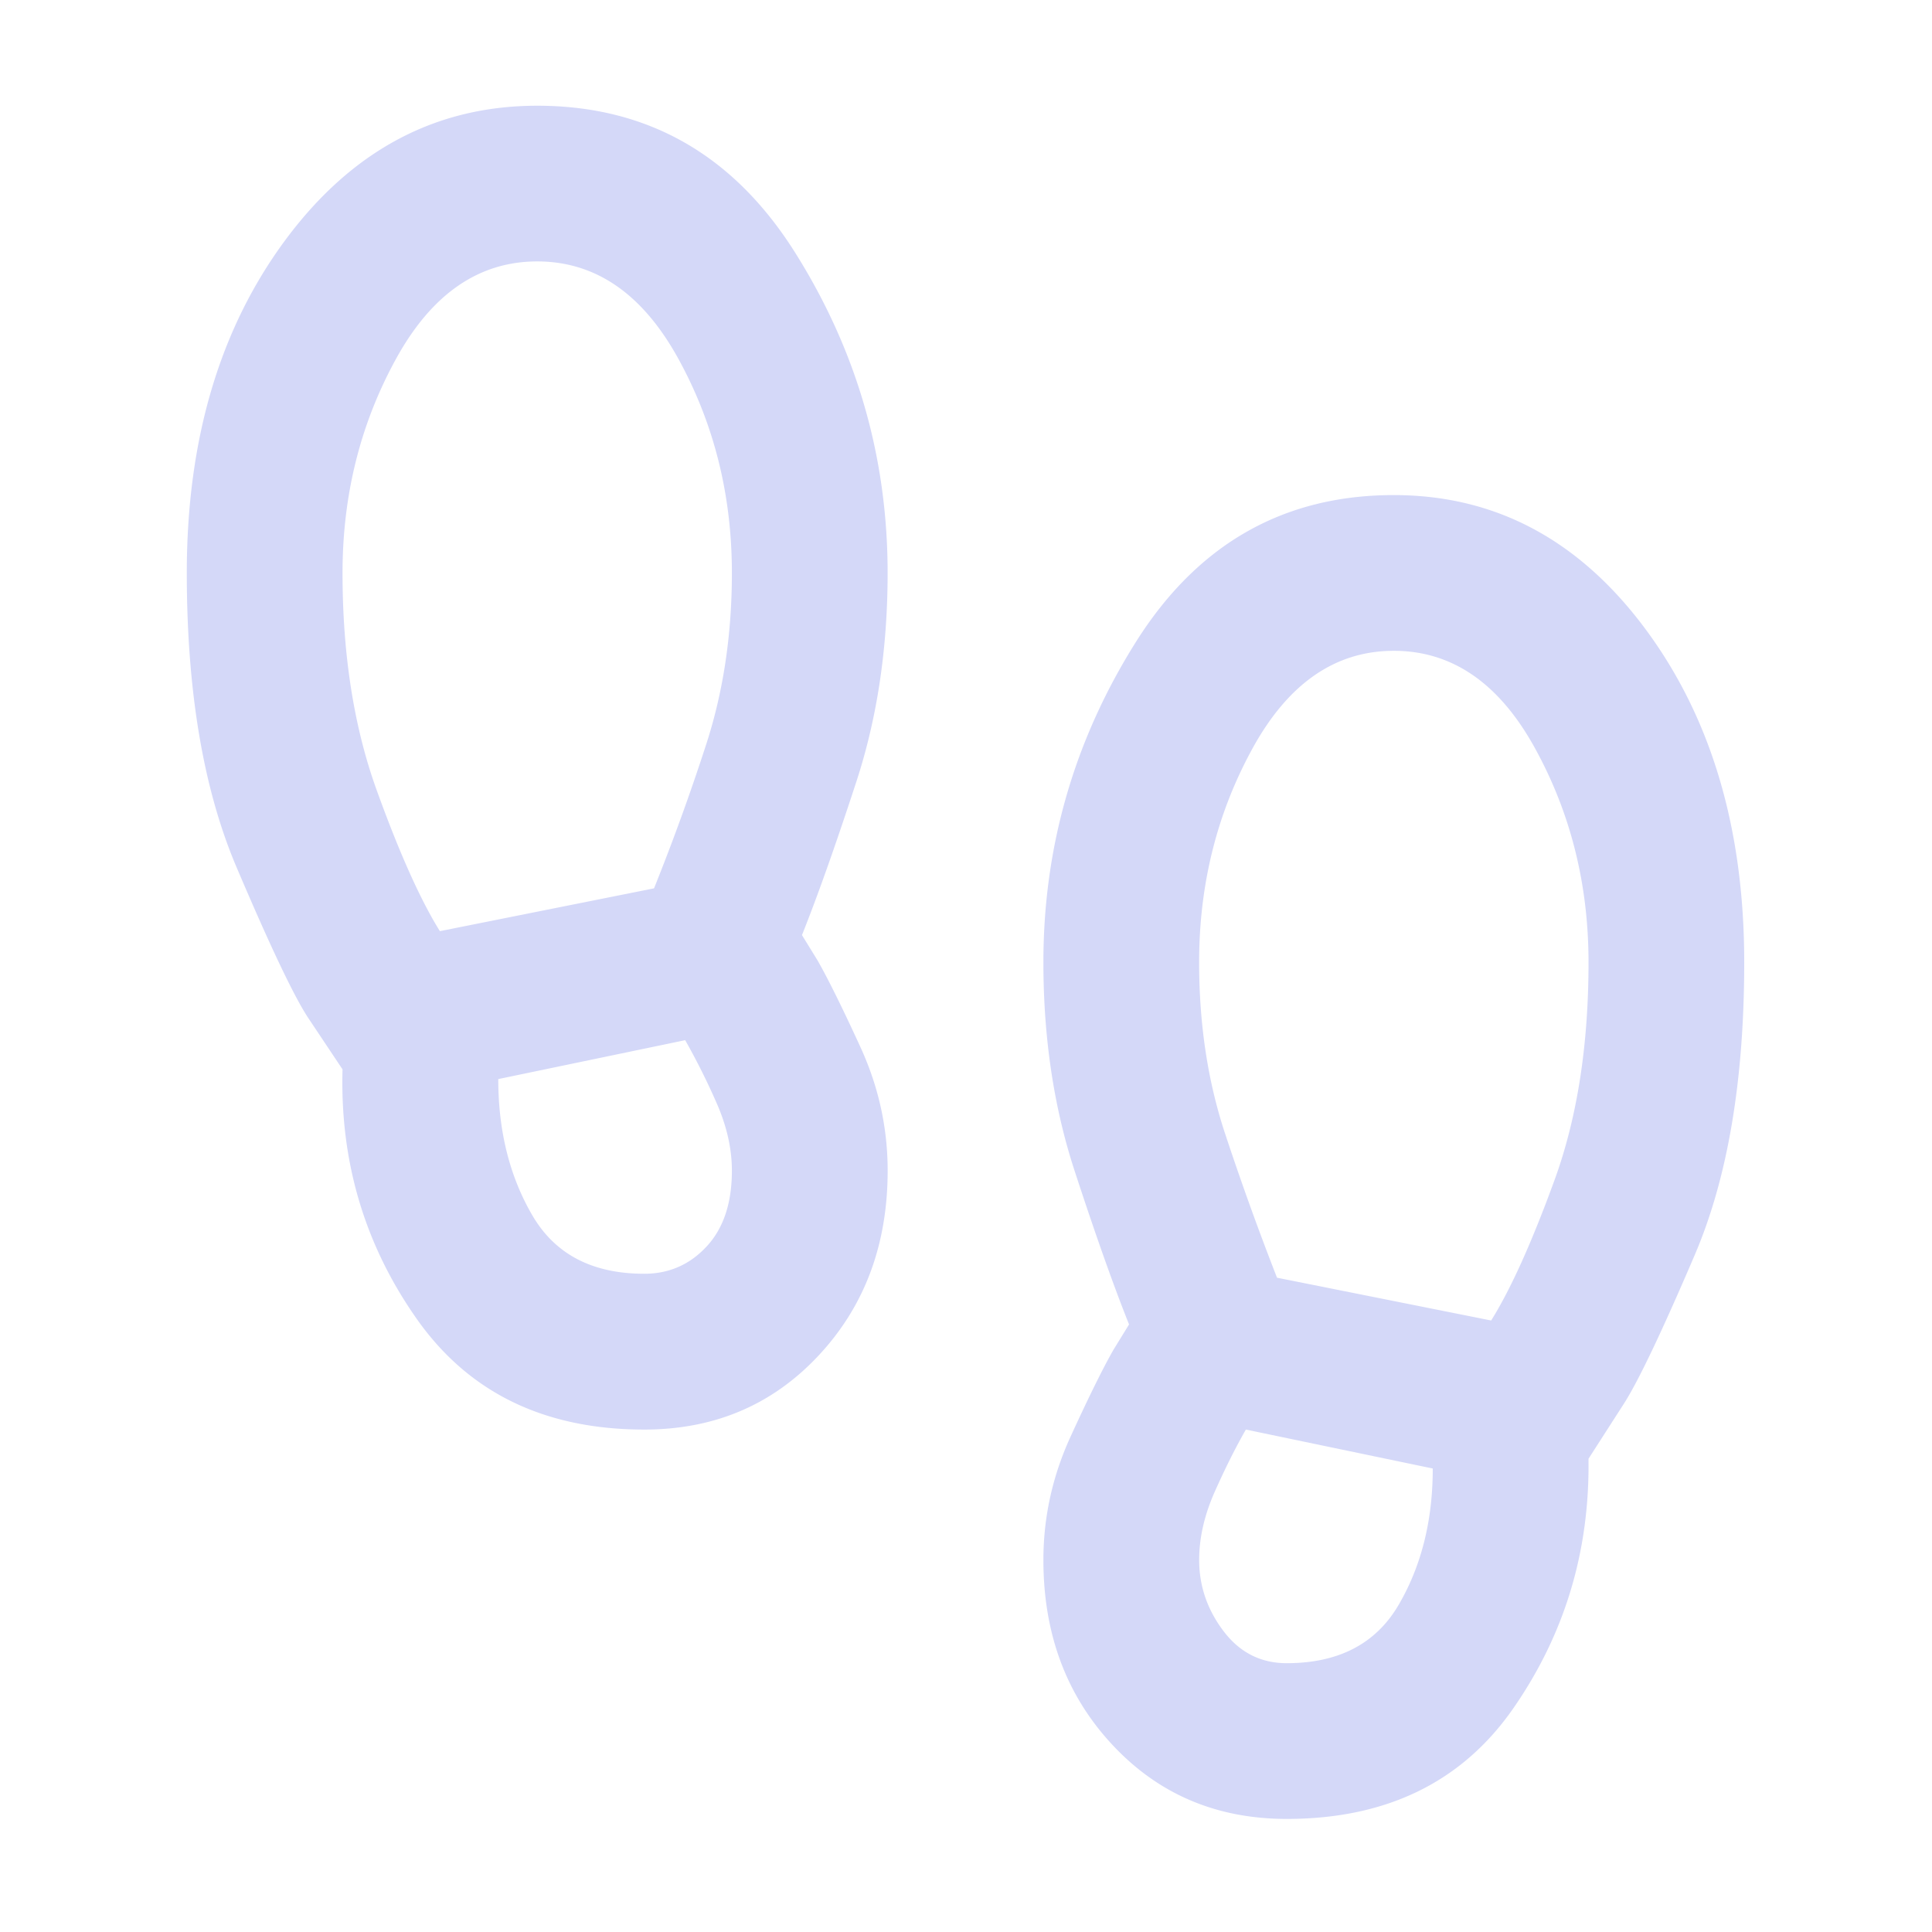 <svg xmlns="http://www.w3.org/2000/svg" width="51" height="51" fill="none" viewBox="0 0 51 51"><mask id="a" width="51" height="51" x="0" y="0" maskUnits="userSpaceOnUse" style="mask-type:alpha"><path fill="#d9d9d9" d="M.82.734h49.335v49.335H.82z"/></mask><g mask="url(#a)"><path fill="#d4d8f8" d="M14.181 6.901q-2.312 0-3.726 2.57-1.413 2.57-1.413 5.653 0 3.237.9 5.73.9 2.492 1.67 3.726l5.653-1.13a59 59 0 0 0 1.361-3.752q.694-2.108.694-4.574 0-3.084-1.413-5.653-1.413-2.57-3.726-2.57m2.827 26.723q.976 0 1.644-.719.669-.72.668-2.004 0-.874-.41-1.799a18 18 0 0 0-.823-1.644l-4.934 1.027q0 2.056.9 3.598t2.955 1.541M36.793 17.18q-2.312 0-3.726 2.57-1.413 2.57-1.413 5.653 0 2.466.694 4.548a76 76 0 0 0 1.362 3.777l5.653 1.13q.77-1.232 1.67-3.7.9-2.466.9-5.755 0-3.084-1.414-5.653-1.413-2.57-3.726-2.57m-2.826 26.724q2.055 0 2.955-1.542t.899-3.597l-4.933-1.028q-.412.72-.823 1.644-.41.925-.41 1.799 0 1.027.642 1.876.641.848 1.67.848m-16.96-6.167q-3.956 0-6.012-2.93-2.055-2.928-1.953-6.578l-.925-1.387q-.565-.875-1.876-3.957-1.31-3.084-1.31-7.76 0-5.293 2.62-8.814 2.622-3.52 6.63-3.52 4.368 0 6.81 3.88 2.44 3.88 2.44 8.454 0 2.98-.822 5.499-.822 2.517-1.439 4.06l.411.668q.412.72 1.131 2.286.72 1.568.72 3.264 0 2.93-1.825 4.882-1.825 1.953-4.6 1.953m16.96 10.278q-2.776 0-4.6-1.953t-1.824-4.882q0-1.695.72-3.263.719-1.568 1.13-2.287l.411-.668q-.616-1.542-1.439-4.06-.822-2.518-.822-5.5 0-4.572 2.44-8.453 2.442-3.88 6.81-3.88 4.008 0 6.63 3.52 2.62 3.52 2.62 8.814 0 4.677-1.31 7.734-1.31 3.059-1.876 3.932l-.925 1.439q.052 3.648-1.978 6.578-2.031 2.929-5.987 2.929"/></g></svg>